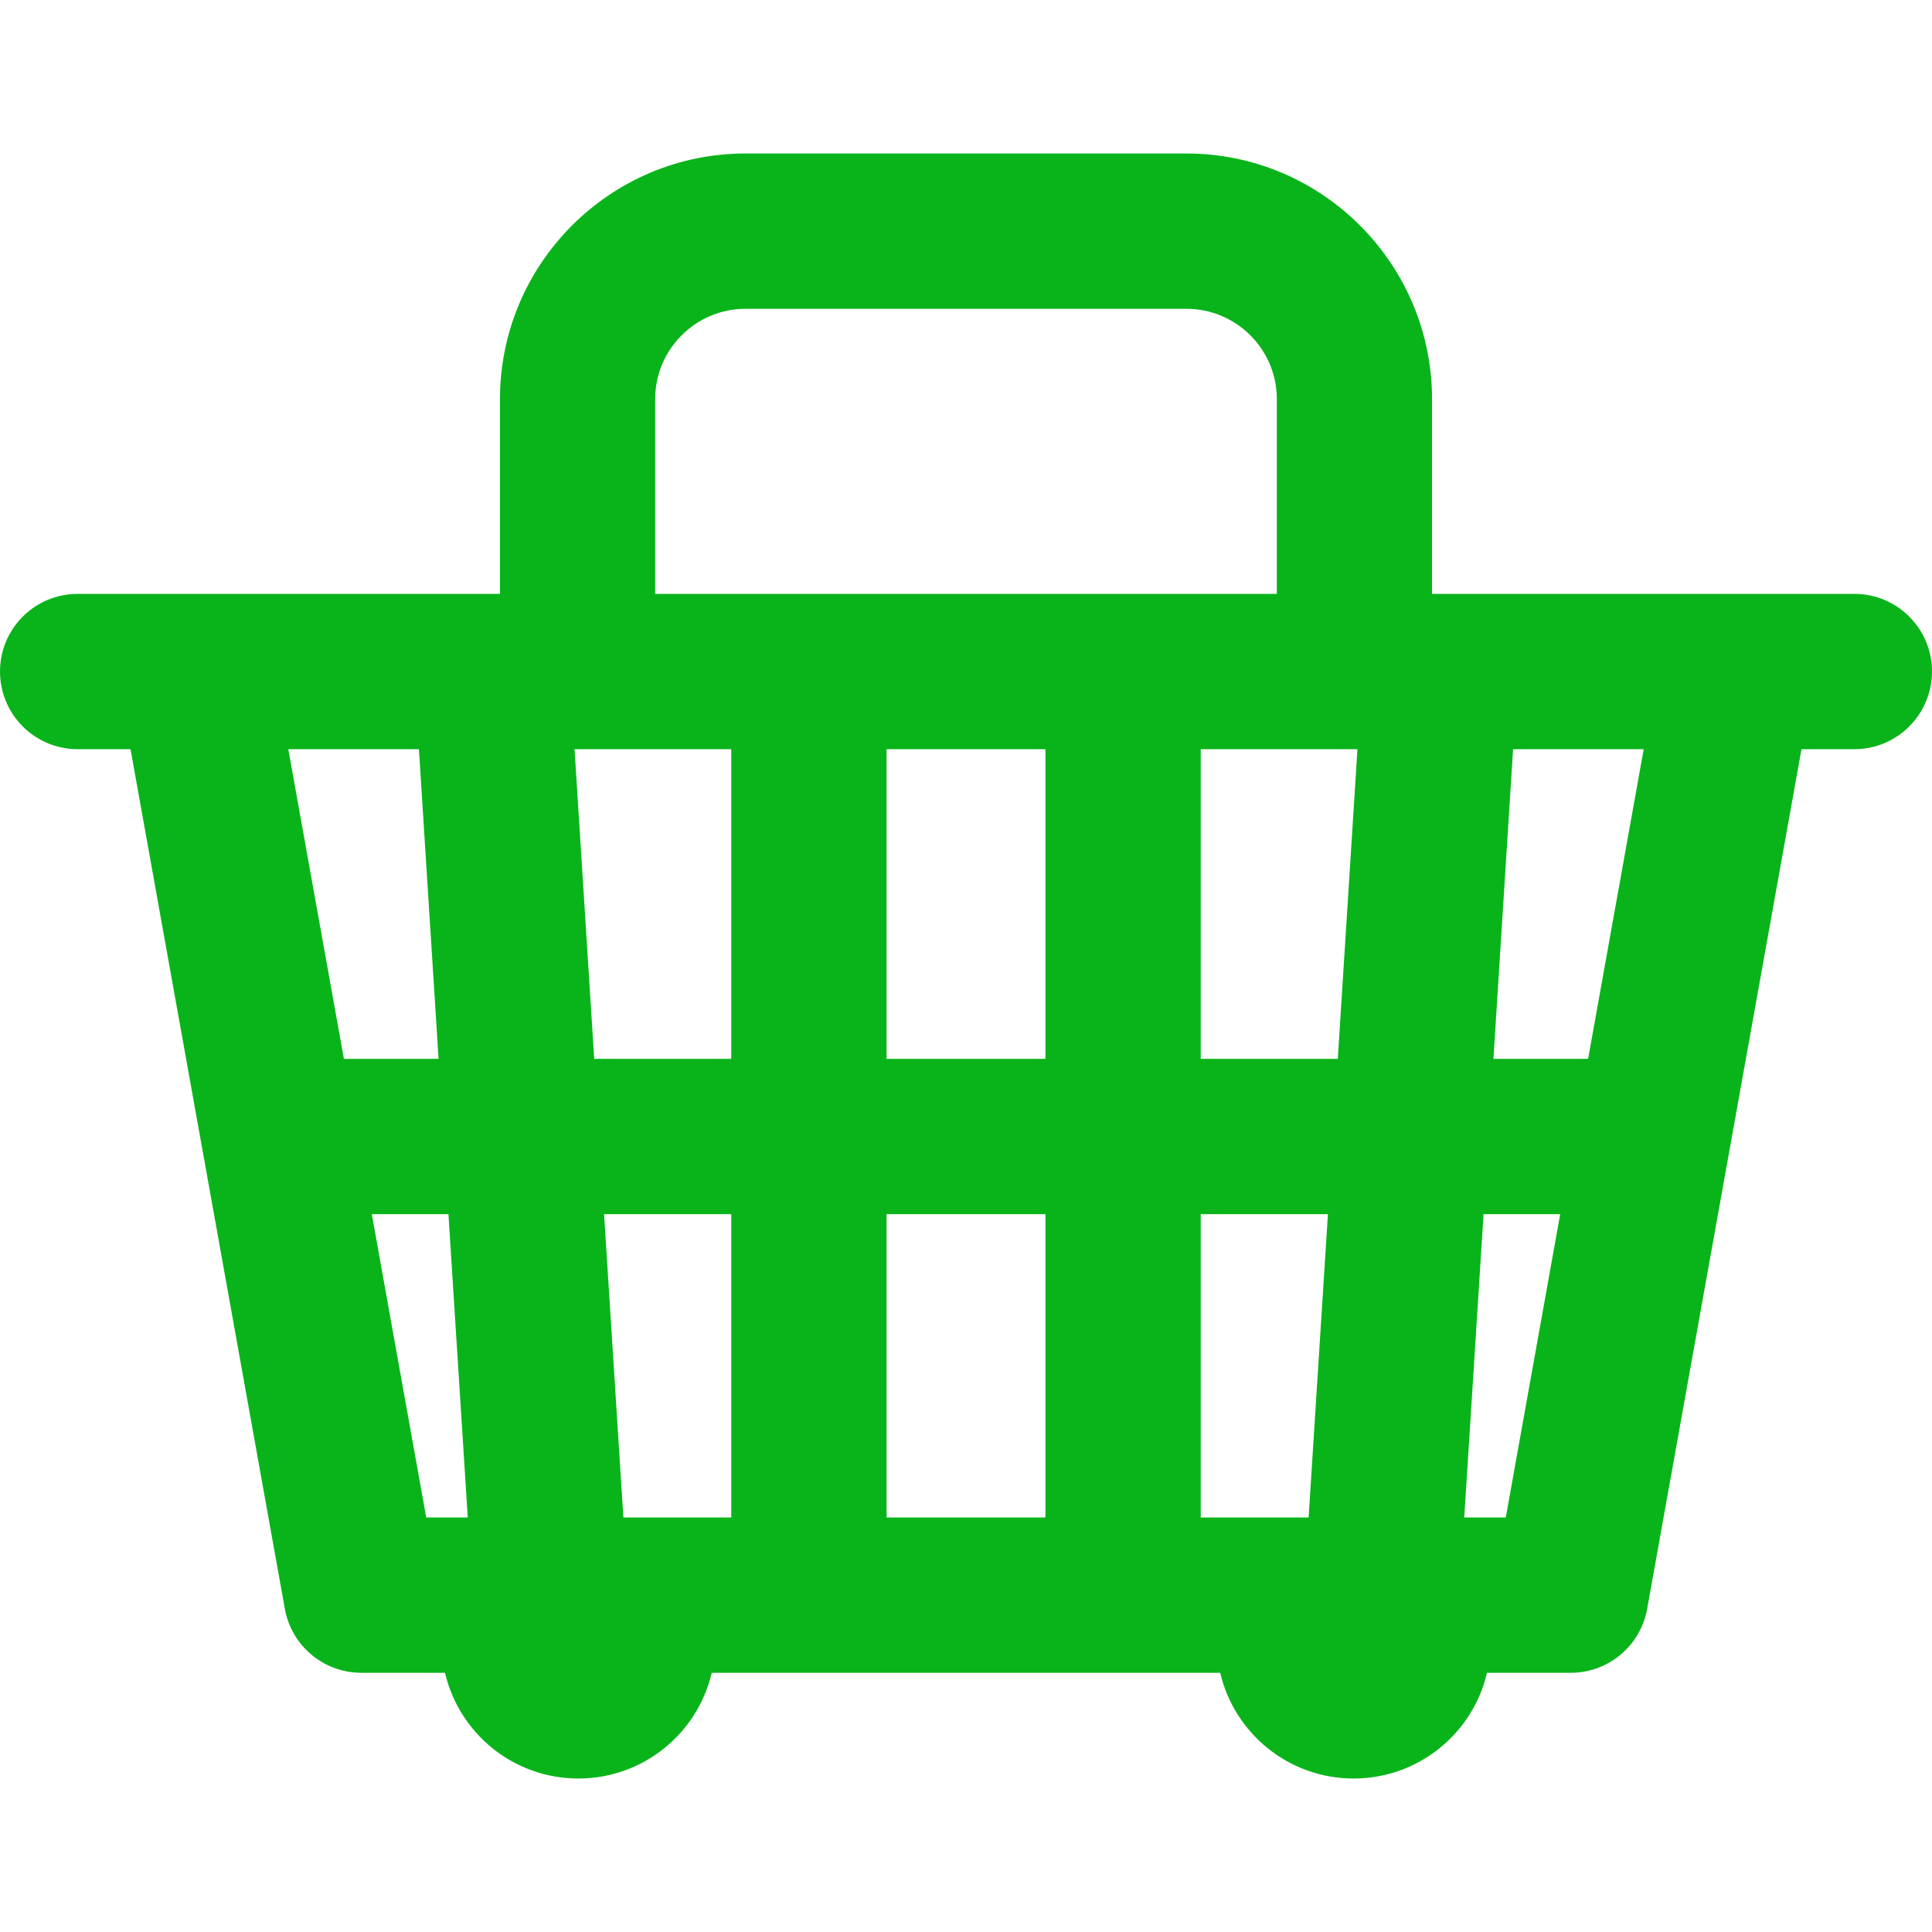 <svg width="18" height="18" viewBox="0 0 18 18" fill="none" xmlns="http://www.w3.org/2000/svg">
<g clip-path="url(#clip0_104_3741)">
<path d="M17.277 5.533H13.342V3.719C13.342 2.457 12.316 1.43 11.053 1.43H6.946C5.684 1.43 4.658 2.457 4.658 3.719V5.533H0.723C0.324 5.533 0 5.857 0 6.256C0 6.656 0.324 6.98 0.723 6.98H1.216L2.654 14.99C2.716 15.334 3.016 15.585 3.366 15.585H4.146C4.278 16.15 4.784 16.57 5.388 16.57C5.993 16.57 6.499 16.15 6.631 15.585H11.368C11.501 16.15 12.007 16.57 12.611 16.57C13.216 16.57 13.722 16.15 13.854 15.585H14.634C14.984 15.585 15.284 15.334 15.346 14.99L16.784 6.98H17.277C17.676 6.98 18 6.656 18 6.256C18 5.857 17.676 5.533 17.277 5.533ZM3.204 9.865L2.686 6.98H3.903L4.086 9.865H3.204ZM3.971 14.138L3.464 11.312H4.178L4.358 14.138H3.971ZM6.104 3.719C6.104 3.254 6.482 2.877 6.946 2.877H11.053C11.518 2.877 11.896 3.254 11.896 3.719V5.533H6.104V3.719ZM6.813 14.138H5.808L5.628 11.312H6.813V14.138ZM6.813 9.865H5.536L5.353 6.98H6.813V9.865ZM9.74 14.138H8.26V11.312H9.74V14.138ZM9.74 9.865H8.26V6.98H9.74V9.865ZM12.192 14.138H11.187V11.312H12.372L12.192 14.138ZM12.464 9.865H11.187V6.98H12.647L12.464 9.865ZM14.029 14.138H13.642L13.822 11.312H14.536L14.029 14.138ZM14.796 9.865H13.914L14.097 6.98H15.314L14.796 9.865Z" fill="#09B41A"/>
</g>
<defs>
<clipPath id="clip0_104_3741">
<rect width="18" height="18" fill="white"/>
</clipPath>
</defs>
</svg>
